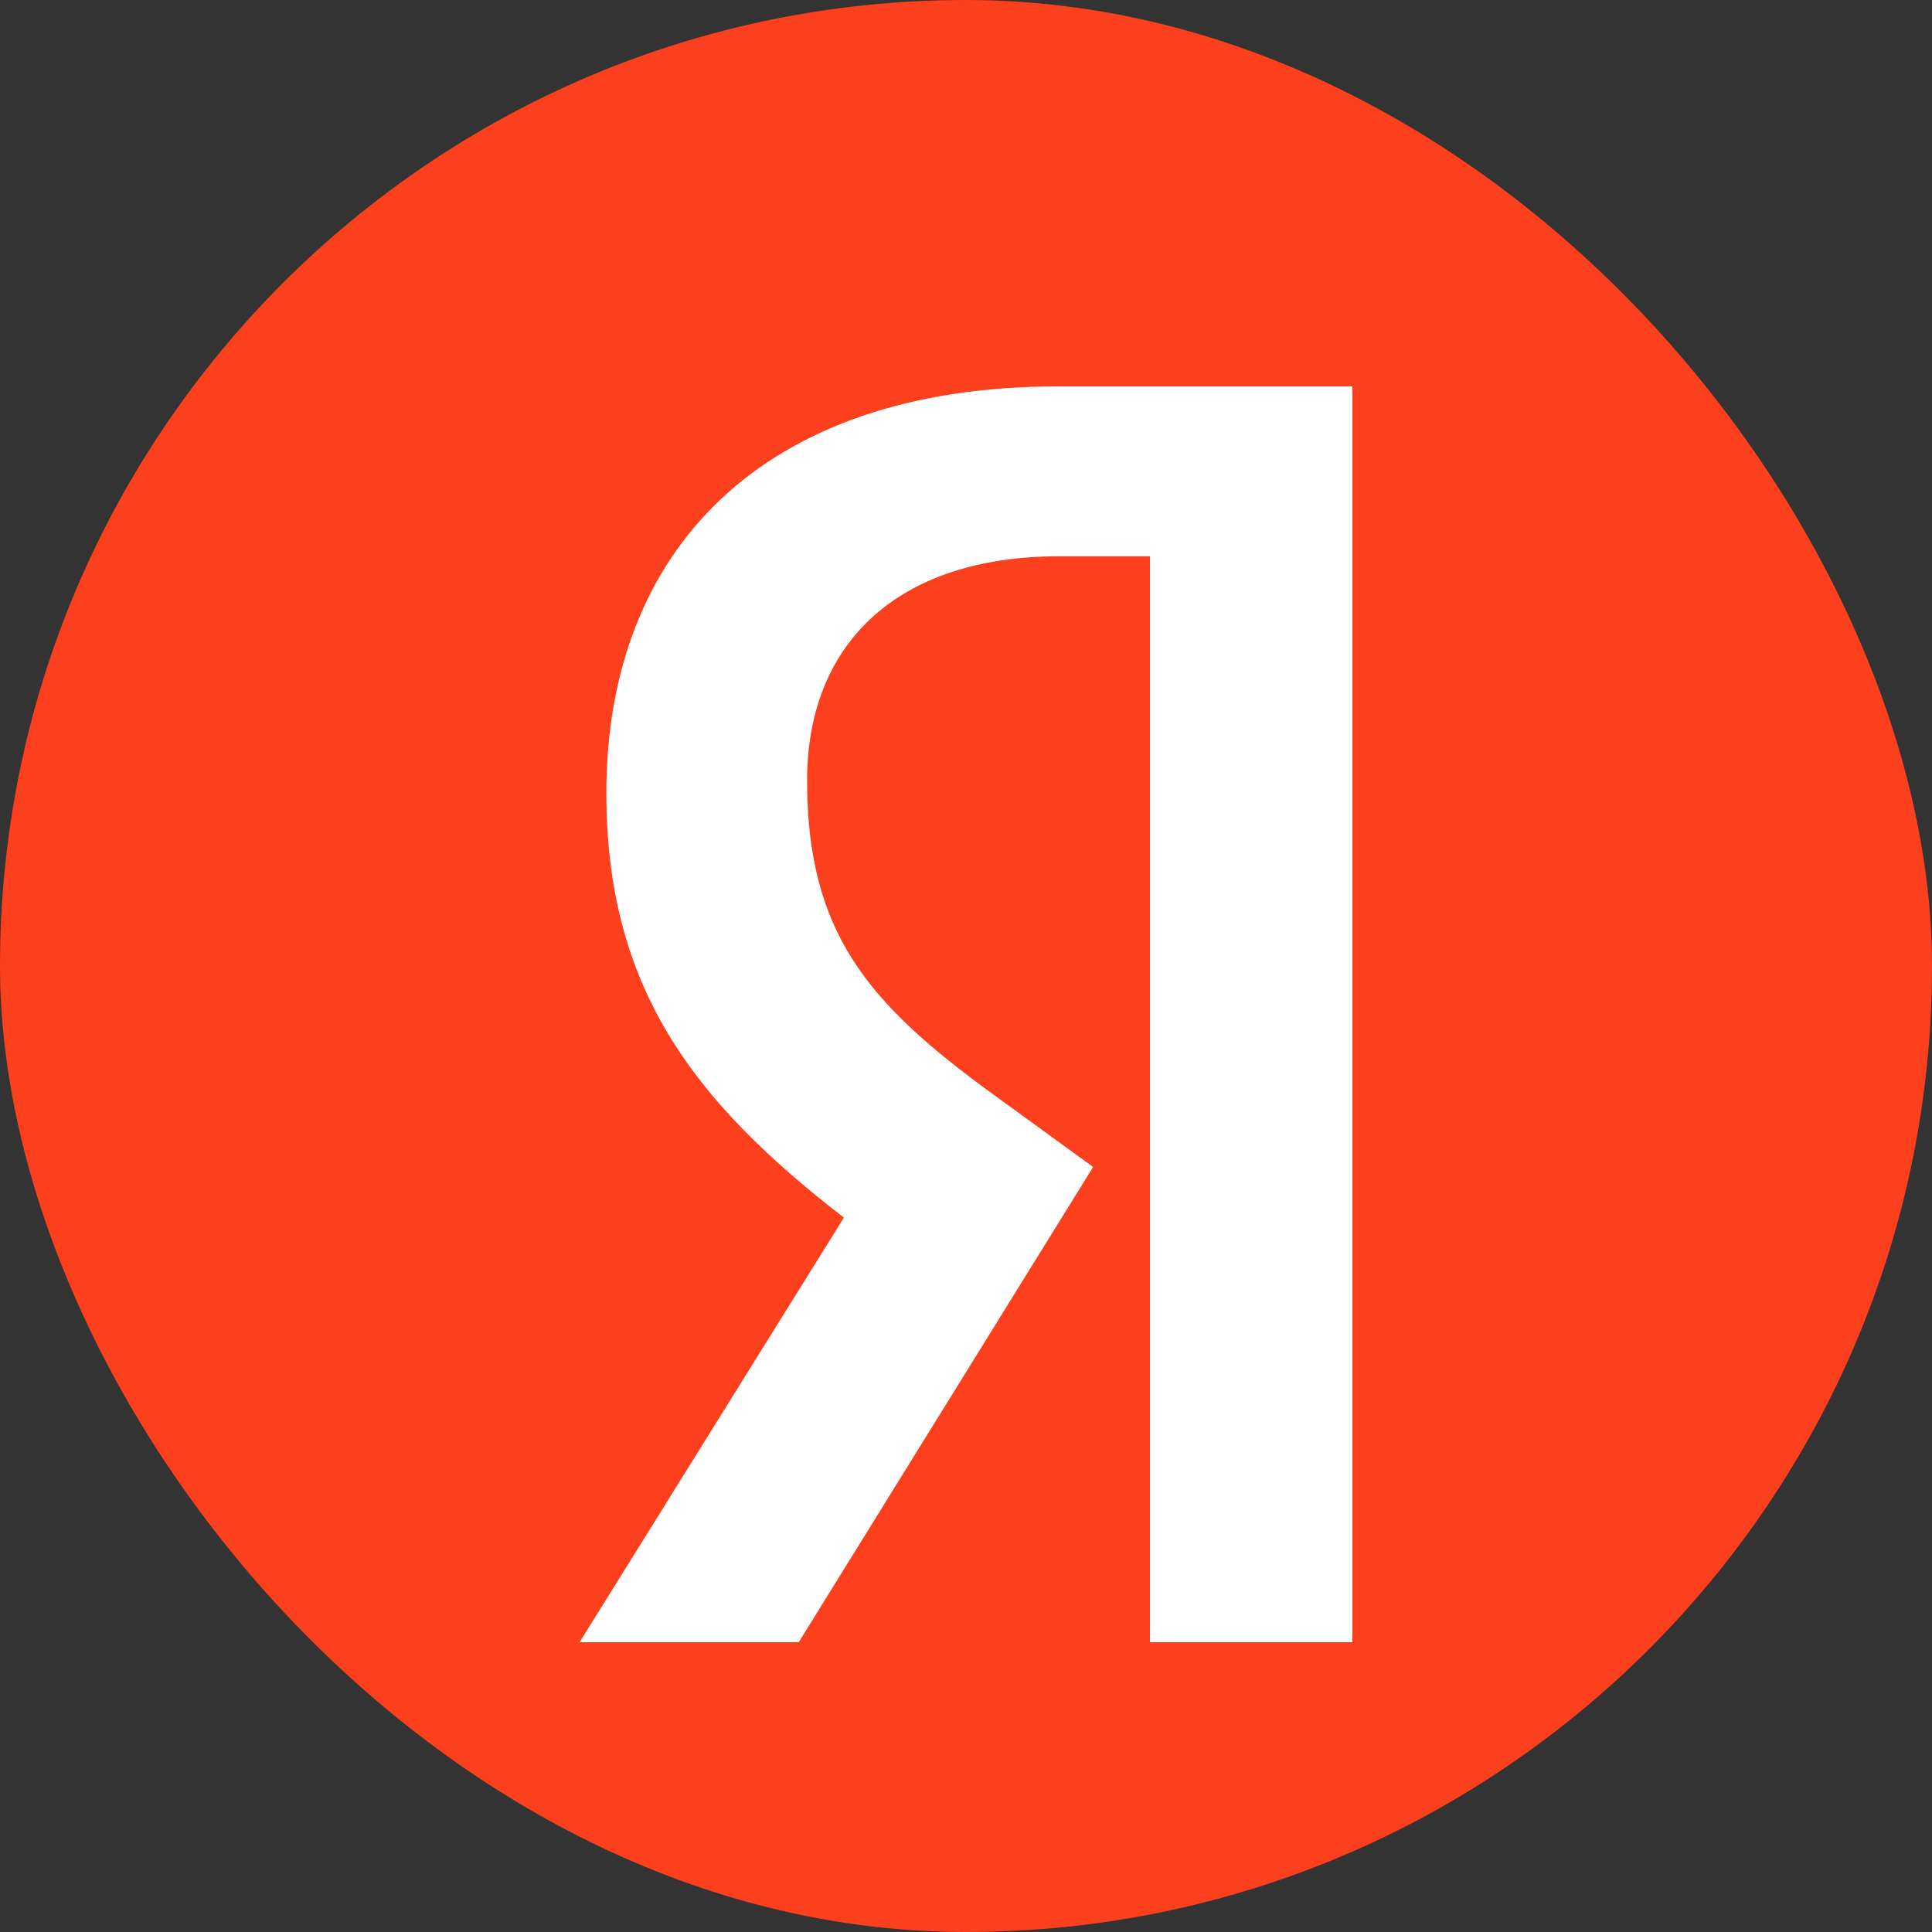 <svg width="40" height="40" viewBox="0 0 40 40" fill="none" xmlns="http://www.w3.org/2000/svg">
<rect x="0" y="0" width="40" height="40" fill="#333333" stroke="none"/>
<rect width="40" height="40" rx="20" fill="#FC3F1D"/>
<path d="M23.809 11.517H21.939C18.511 11.517 16.71 13.387 16.71 16.155C16.71 19.298 17.957 20.757 20.52 22.627L22.632 24.161L16.537 34H12L17.472 25.209C14.32 22.777 12.554 20.42 12.554 16.417C12.554 11.404 15.775 8 21.905 8H28V34H23.809V11.517Z" fill="white"/>
</svg>
